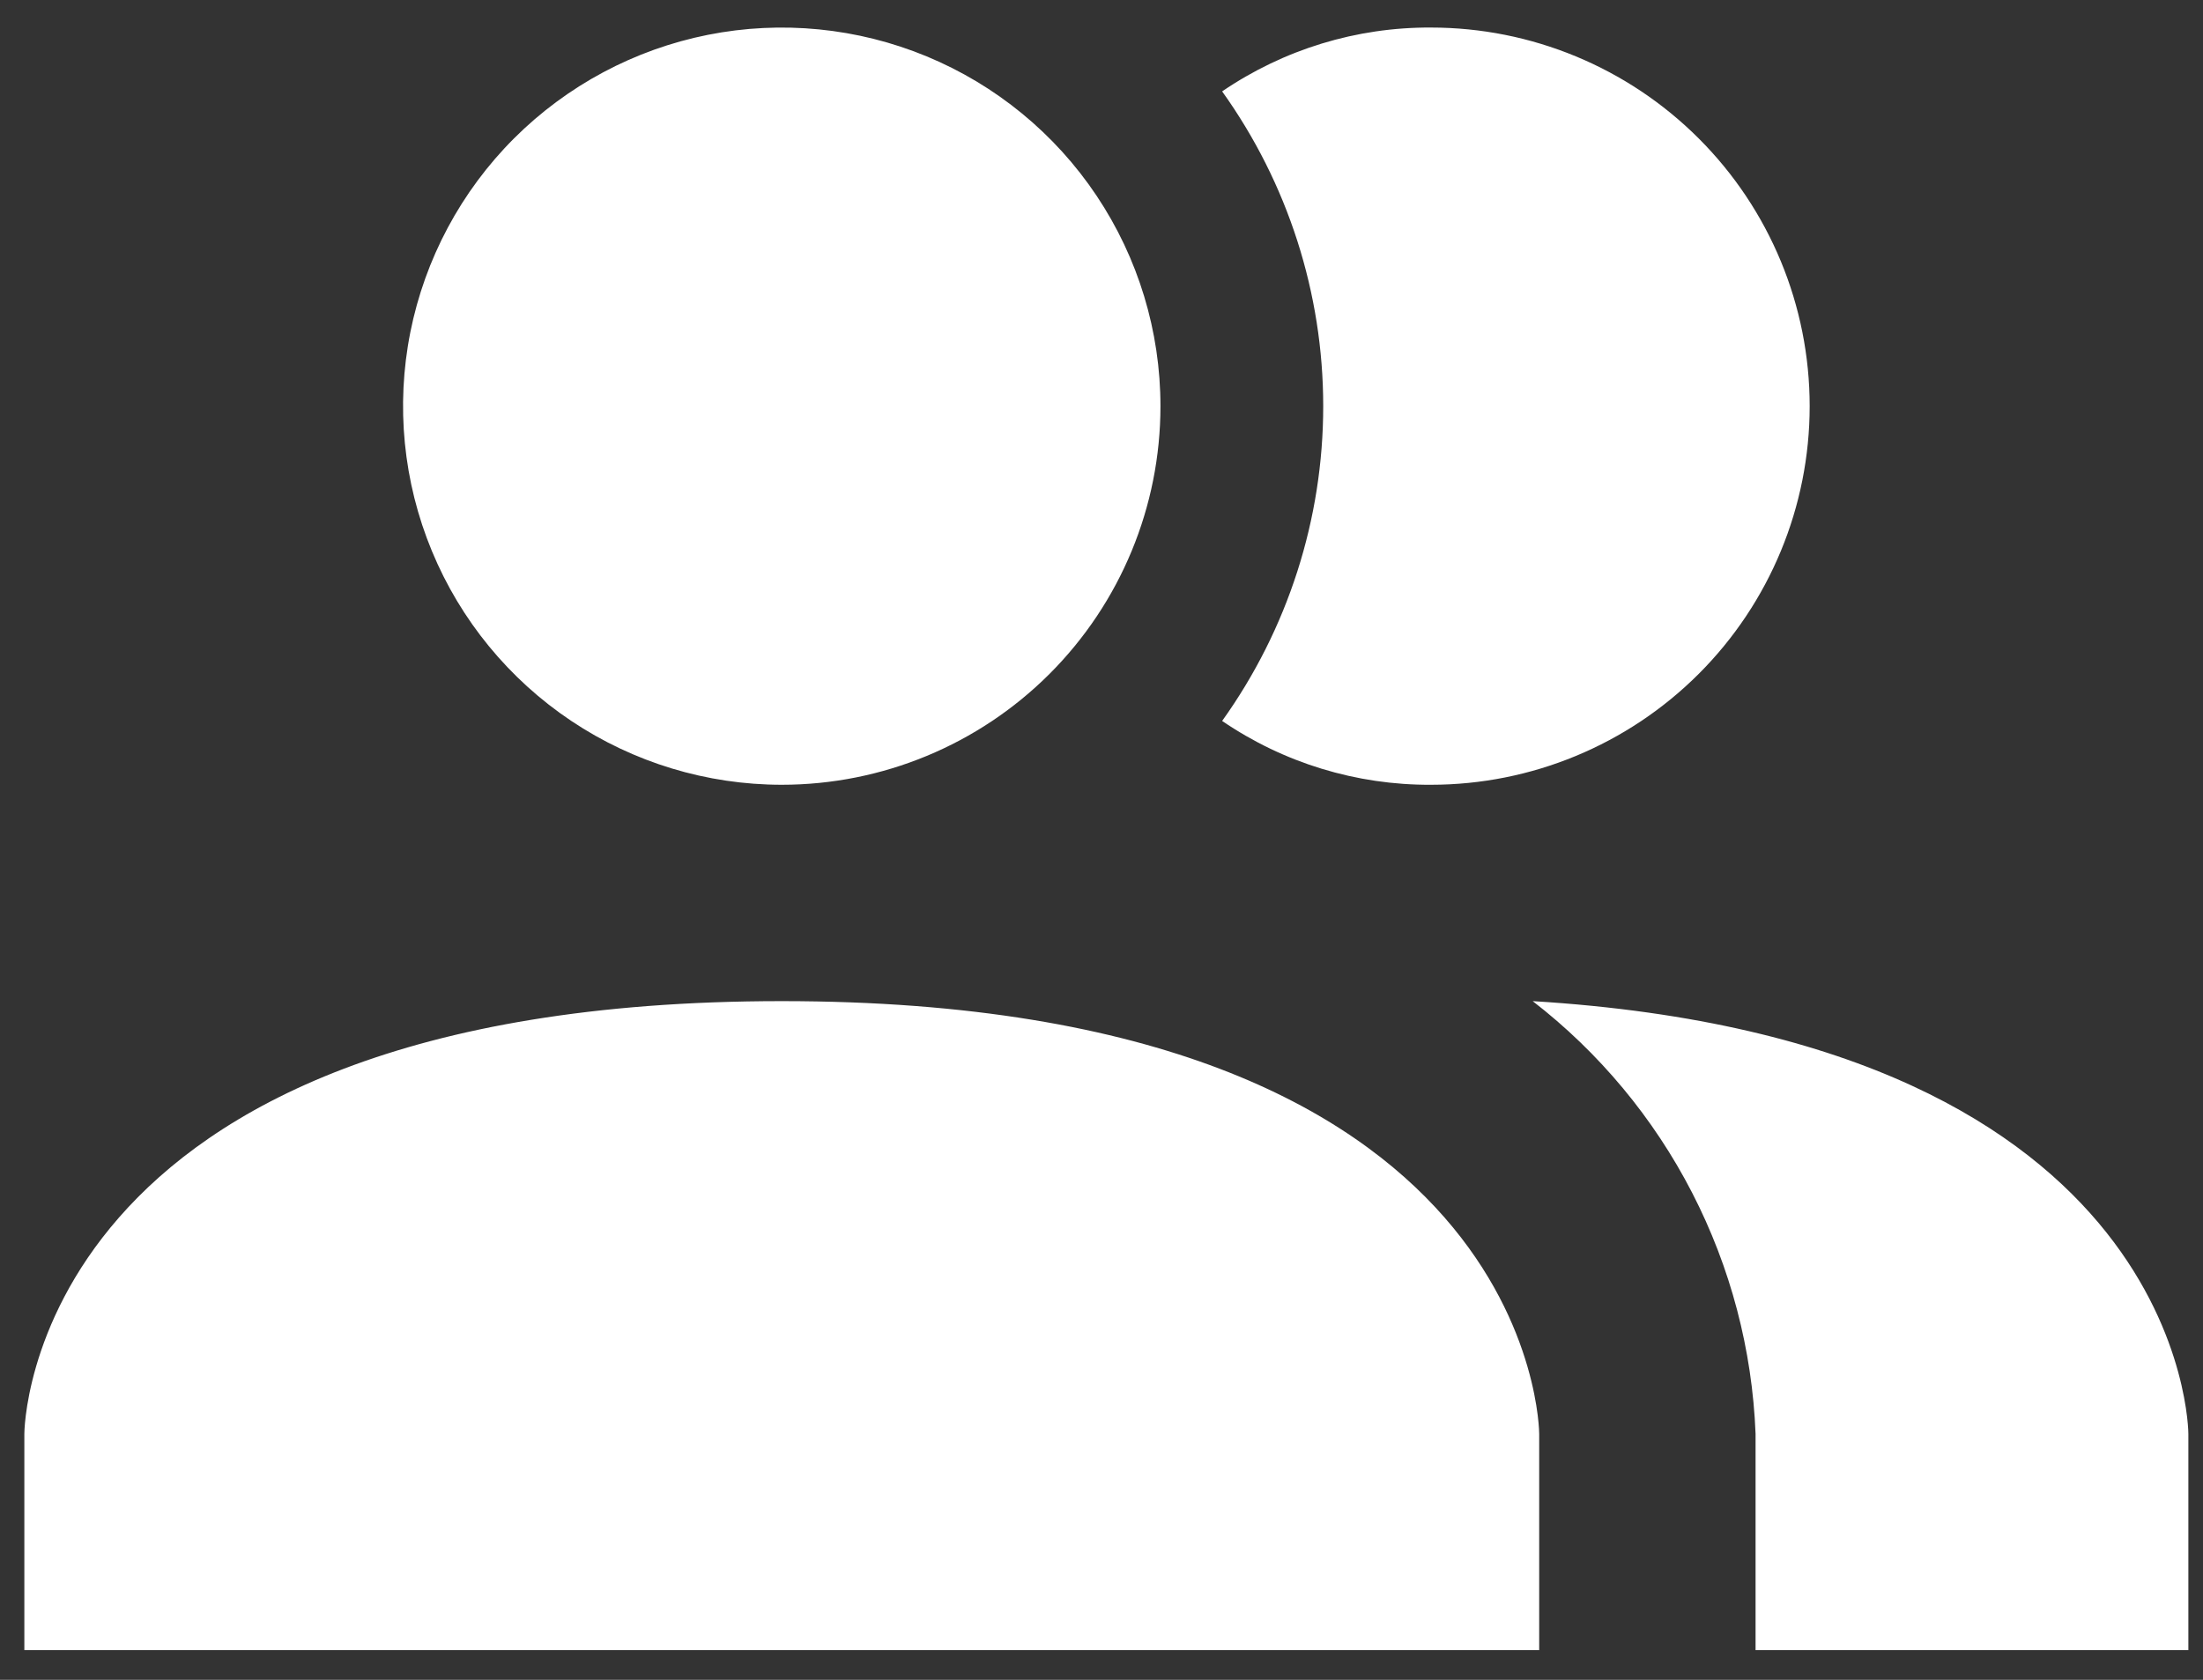 <svg width="59" height="45" viewBox="0 0 59 45" fill="none" xmlns="http://www.w3.org/2000/svg">
<rect x="0" y="0" width="59" height="45" fill="#333333" stroke="none"/>
<path d="M41.222 38.41V44.205H0.652V38.41C0.652 38.41 0.652 26.819 20.937 26.819C41.222 26.819 41.222 38.41 41.222 38.41ZM31.079 10.881C31.079 8.875 30.484 6.914 29.37 5.246C28.256 3.578 26.672 2.278 24.818 1.51C22.965 0.743 20.926 0.542 18.958 0.933C16.991 1.325 15.184 2.291 13.765 3.709C12.347 5.127 11.381 6.935 10.989 8.902C10.598 10.87 10.799 12.909 11.567 14.762C12.334 16.615 13.634 18.199 15.302 19.314C16.97 20.428 18.931 21.023 20.937 21.023C23.627 21.023 26.207 19.954 28.109 18.052C30.011 16.15 31.079 13.571 31.079 10.881ZM41.048 26.819C42.829 28.197 44.287 29.949 45.318 31.952C46.349 33.955 46.929 36.159 47.017 38.41V44.205H58.608V38.41C58.608 38.41 58.608 27.891 41.048 26.819ZM38.324 0.738C36.329 0.727 34.379 1.324 32.731 2.448C34.491 4.908 35.438 7.856 35.438 10.881C35.438 13.905 34.491 16.854 32.731 19.313C34.379 20.438 36.329 21.034 38.324 21.023C41.014 21.023 43.593 19.954 45.495 18.052C47.398 16.15 48.466 13.571 48.466 10.881C48.466 8.191 47.398 5.611 45.495 3.709C43.593 1.807 41.014 0.738 38.324 0.738Z" fill="white"/>
</svg>
